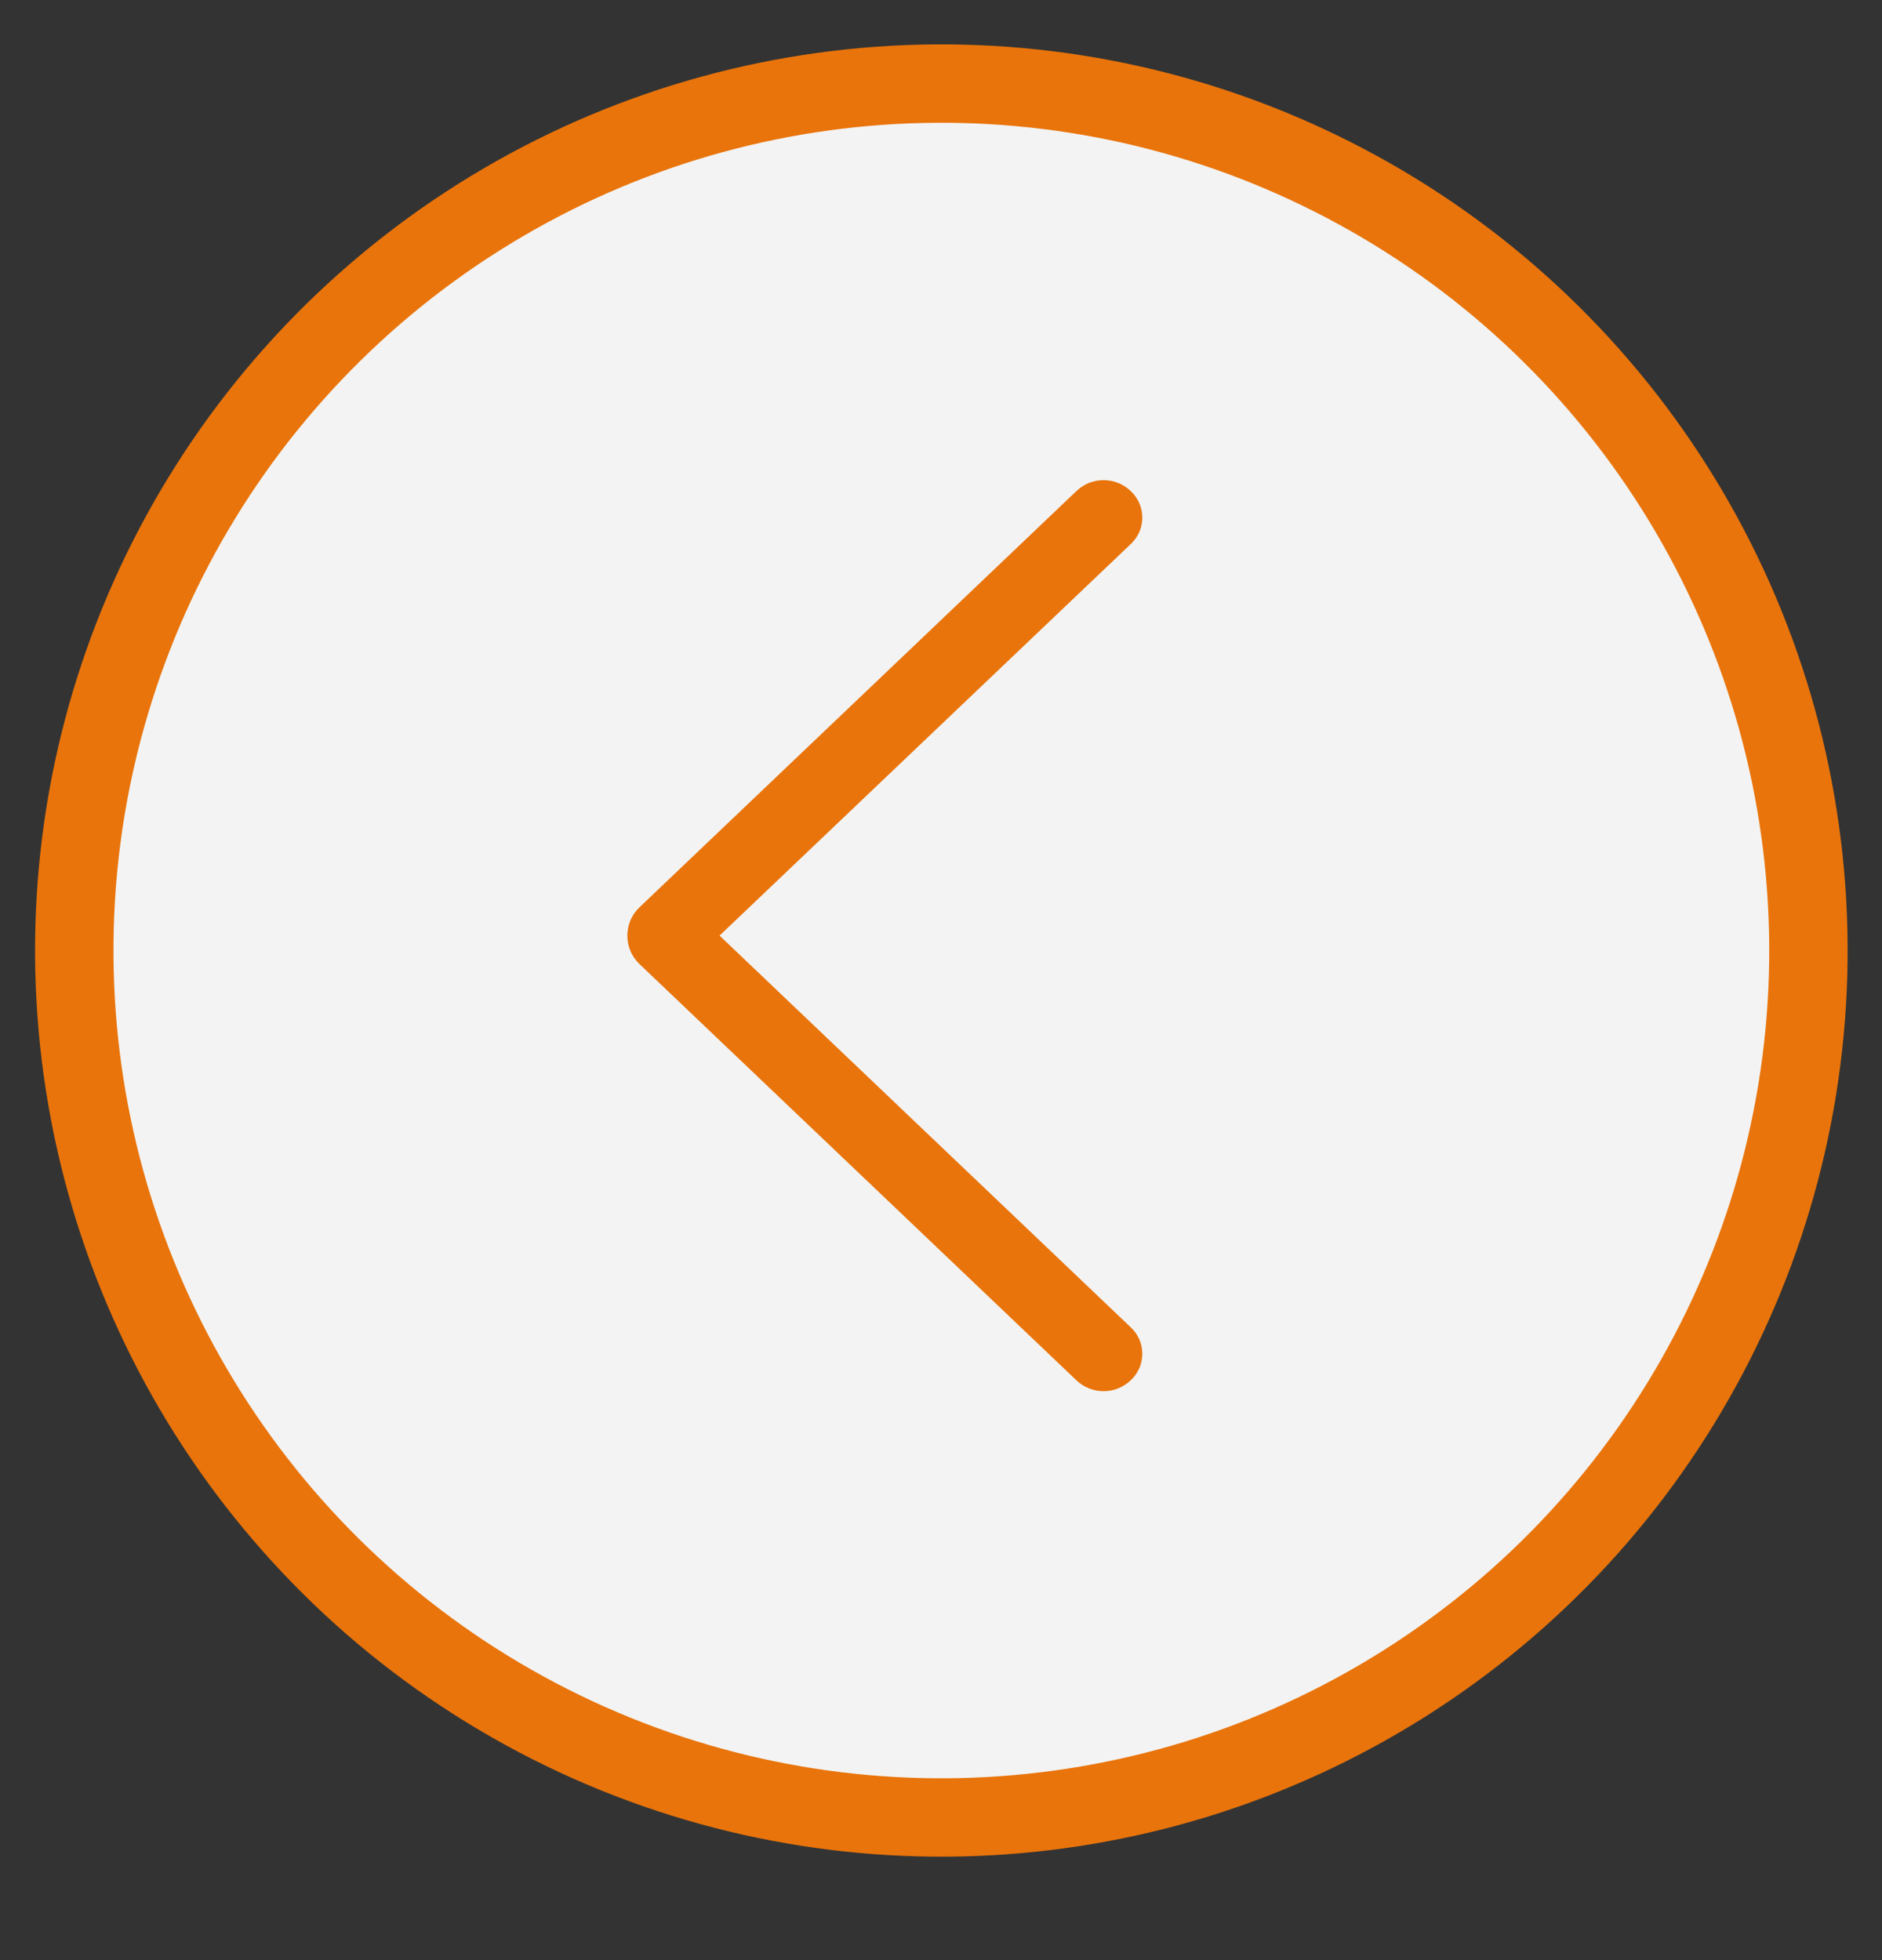<?xml version="1.0" encoding="UTF-8"?> <svg xmlns="http://www.w3.org/2000/svg" width="24" height="25" viewBox="0 0 24 25" fill="none"><rect x="0" y="0" width="24" height="25" fill="#333333" stroke="none"/><circle cx="11.56" cy="11.56" r="11.06" transform="matrix(-0.999 0.039 0.039 0.999 23.102 0.124)" fill="#F3F3F3" stroke="#E9740B"></circle><path d="M8.155 12.296L13.728 17.606C13.821 17.694 13.945 17.744 14.073 17.744C14.202 17.744 14.325 17.694 14.418 17.606L14.424 17.6C14.469 17.557 14.505 17.505 14.53 17.448C14.555 17.39 14.567 17.329 14.567 17.266C14.567 17.204 14.555 17.142 14.53 17.085C14.505 17.027 14.469 16.976 14.424 16.933L9.176 11.933L14.424 6.935C14.469 6.892 14.505 6.84 14.53 6.783C14.555 6.725 14.567 6.664 14.567 6.601C14.567 6.539 14.555 6.477 14.53 6.42C14.505 6.362 14.469 6.311 14.424 6.268L14.418 6.262C14.325 6.173 14.202 6.124 14.073 6.124C13.945 6.124 13.821 6.173 13.728 6.262L8.155 11.572C8.106 11.618 8.067 11.675 8.04 11.737C8.014 11.799 8 11.866 8 11.934C8 12.001 8.014 12.068 8.04 12.131C8.067 12.193 8.106 12.249 8.155 12.296Z" fill="#E9740B"></path></svg> 